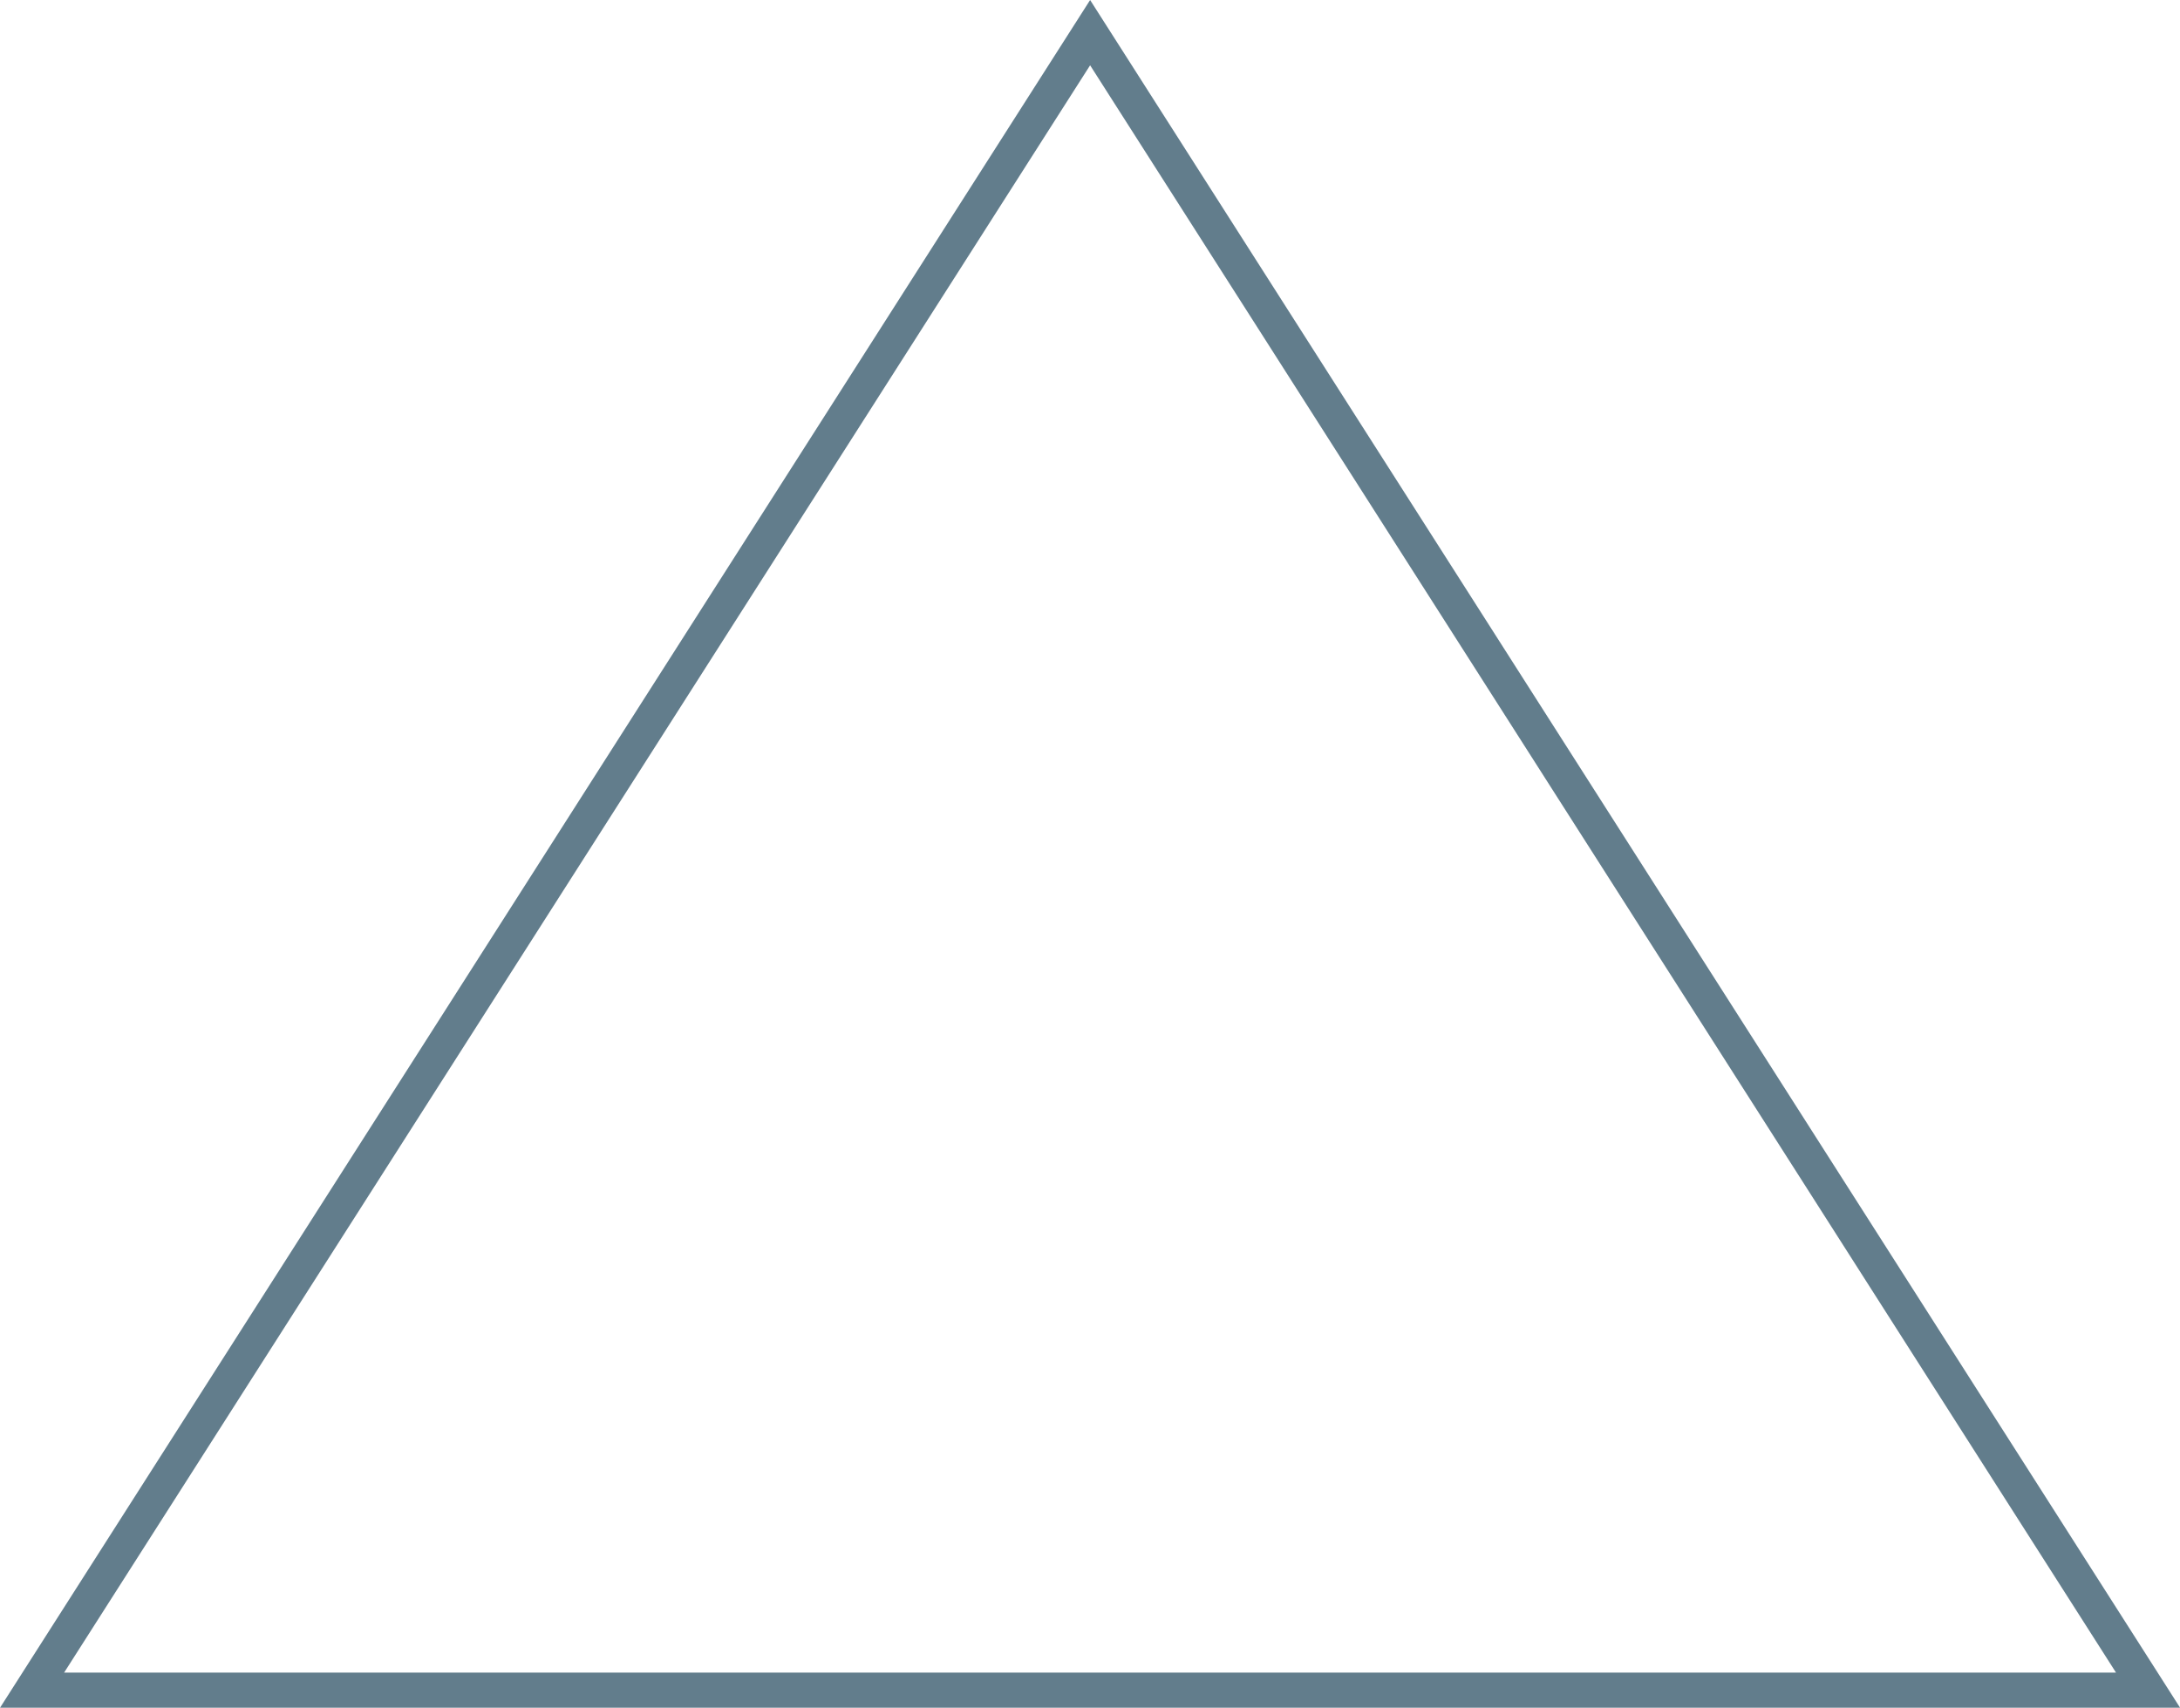 <?xml version="1.0" encoding="UTF-8"?><svg id="_レイヤー_2" xmlns="http://www.w3.org/2000/svg" viewBox="0 0 186.26 145.93"><defs><style>.cls-1{fill:none;stroke:#627d8c;stroke-width:3px;}</style></defs><g id="_レイヤー_2-2"><g id="_コンテンツ"><polygon class="cls-1" points="2.74 144.43 183.53 144.43 93.14 2.79 2.74 144.43"/></g></g></svg>